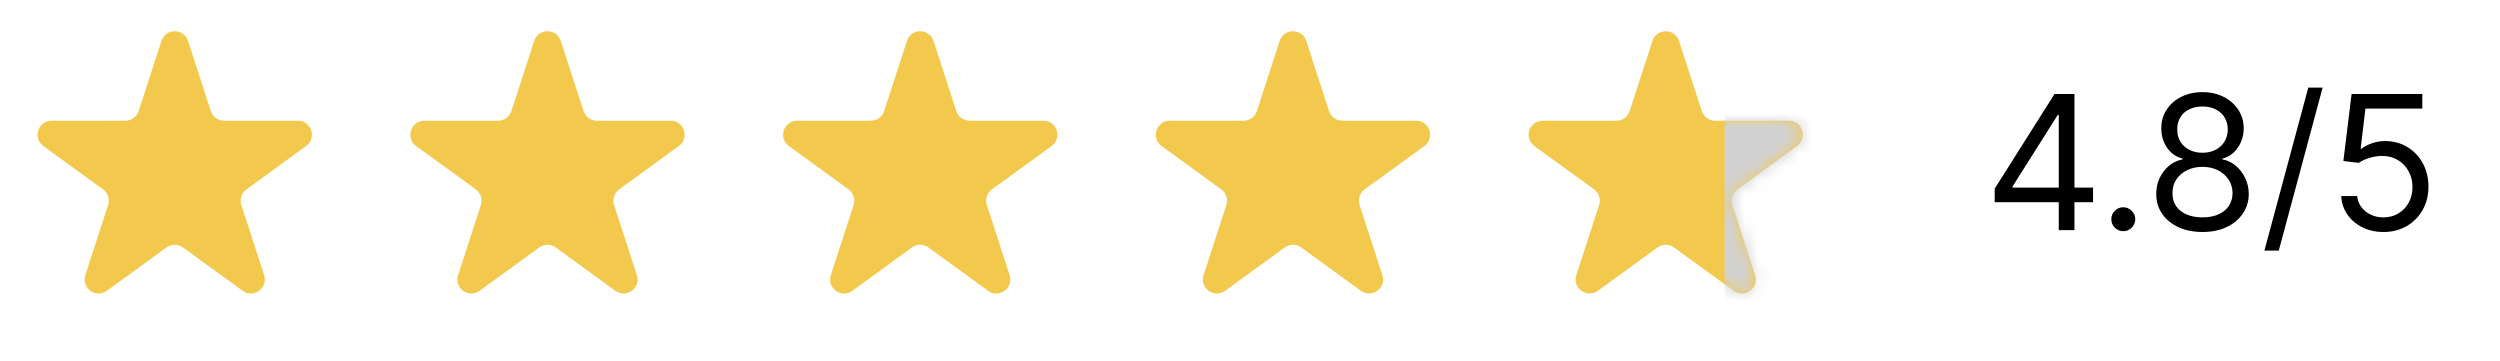 <svg width="187" height="27" viewBox="0 0 187 27" fill="none" xmlns="http://www.w3.org/2000/svg">
<path d="M12.075 3.06C12.388 2.097 13.751 2.097 14.064 3.06L15.769 8.308C15.909 8.739 16.311 9.031 16.763 9.031H22.282C23.294 9.031 23.715 10.327 22.896 10.922L18.432 14.166C18.065 14.432 17.912 14.904 18.052 15.335L19.757 20.583C20.07 21.546 18.968 22.347 18.148 21.752L13.684 18.508C13.318 18.242 12.821 18.242 12.455 18.508L7.991 21.752C7.171 22.347 6.069 21.546 6.382 20.583L8.087 15.335C8.227 14.904 8.074 14.432 7.707 14.166L3.243 10.922C2.424 10.327 2.845 9.031 3.858 9.031H9.376C9.829 9.031 10.23 8.739 10.37 8.308L12.075 3.06Z" fill="#F2C94C"/>
<path d="M39.957 3.06C40.27 2.097 41.633 2.097 41.946 3.06L43.651 8.308C43.791 8.739 44.192 9.031 44.645 9.031H50.163C51.176 9.031 51.597 10.327 50.778 10.922L46.313 14.166C45.947 14.432 45.794 14.904 45.934 15.335L47.639 20.583C47.952 21.546 46.849 22.347 46.03 21.752L41.566 18.508C41.199 18.242 40.703 18.242 40.337 18.508L35.872 21.752C35.053 22.347 33.95 21.546 34.264 20.583L35.969 15.335C36.109 14.904 35.955 14.432 35.589 14.166L31.125 10.922C30.305 10.327 30.726 9.031 31.739 9.031H37.257C37.71 9.031 38.112 8.739 38.252 8.308L39.957 3.06Z" fill="#F2C94C"/>
<path d="M67.839 3.06C68.152 2.097 69.514 2.097 69.827 3.06L71.532 8.308C71.672 8.739 72.074 9.031 72.527 9.031H78.045C79.058 9.031 79.479 10.327 78.659 10.922L74.195 14.166C73.829 14.432 73.676 14.904 73.816 15.335L75.521 20.583C75.834 21.546 74.731 22.347 73.912 21.752L69.448 18.508C69.081 18.242 68.585 18.242 68.218 18.508L63.754 21.752C62.935 22.347 61.832 21.546 62.145 20.583L63.85 15.335C63.99 14.904 63.837 14.432 63.471 14.166L59.007 10.922C58.187 10.327 58.608 9.031 59.621 9.031H65.139C65.592 9.031 65.993 8.739 66.133 8.308L67.839 3.06Z" fill="#F2C94C"/>
<path d="M95.72 3.06C96.033 2.097 97.396 2.097 97.709 3.06L99.414 8.308C99.554 8.739 99.955 9.031 100.408 9.031H105.926C106.939 9.031 107.36 10.327 106.541 10.922L102.077 14.166C101.71 14.432 101.557 14.904 101.697 15.335L103.402 20.583C103.715 21.546 102.612 22.347 101.793 21.752L97.329 18.508C96.962 18.242 96.466 18.242 96.1 18.508L91.636 21.752C90.816 22.347 89.714 21.546 90.027 20.583L91.732 15.335C91.872 14.904 91.718 14.432 91.352 14.166L86.888 10.922C86.068 10.327 86.49 9.031 87.502 9.031H93.02C93.473 9.031 93.875 8.739 94.015 8.308L95.72 3.06Z" fill="#F2C94C"/>
<path d="M123.602 3.06C123.915 2.097 125.277 2.097 125.59 3.06L127.296 8.308C127.436 8.739 127.837 9.031 128.29 9.031H133.808C134.821 9.031 135.242 10.327 134.423 10.922L129.958 14.166C129.592 14.432 129.439 14.904 129.579 15.335L131.284 20.583C131.597 21.546 130.494 22.347 129.675 21.752L125.211 18.508C124.844 18.242 124.348 18.242 123.981 18.508L119.517 21.752C118.698 22.347 117.595 21.546 117.908 20.583L119.614 15.335C119.754 14.904 119.6 14.432 119.234 14.166L114.77 10.922C113.95 10.327 114.371 9.031 115.384 9.031H120.902C121.355 9.031 121.757 8.739 121.897 8.308L123.602 3.06Z" fill="#F2C94C"/>
<mask id="mask0_193_8931" style="mask-type:alpha" maskUnits="userSpaceOnUse" x="114" y="2" width="21" height="20">
<path d="M123.602 3.06C123.915 2.097 125.277 2.097 125.59 3.06L127.296 8.308C127.436 8.739 127.837 9.031 128.29 9.031H133.808C134.821 9.031 135.242 10.327 134.423 10.922L129.958 14.166C129.592 14.432 129.439 14.904 129.579 15.335L131.284 20.583C131.597 21.546 130.494 22.347 129.675 21.752L125.211 18.508C124.844 18.242 124.348 18.242 123.981 18.508L119.517 21.752C118.698 22.347 117.595 21.546 117.908 20.583L119.614 15.335C119.754 14.904 119.6 14.432 119.234 14.166L114.77 10.922C113.95 10.327 114.371 9.031 115.384 9.031H120.902C121.355 9.031 121.757 8.739 121.897 8.308L123.602 3.06Z" fill="#F2C94C"/>
</mask>
<g mask="url(#mask0_193_8931)">
<rect x="129" y="-5.062" width="18" height="34" fill="#D2D2D2"/>
</g>
<path d="M149.203 15.125V14.111L153.678 7.032H154.413V8.603H153.916L150.536 13.952V14.032H156.561V15.125H149.203ZM153.996 17.213V14.817V14.345V7.032H155.169V17.213H153.996ZM158.821 17.293C158.575 17.293 158.365 17.205 158.189 17.029C158.014 16.854 157.926 16.643 157.926 16.398C157.926 16.153 158.014 15.942 158.189 15.767C158.365 15.591 158.575 15.503 158.821 15.503C159.066 15.503 159.276 15.591 159.452 15.767C159.628 15.942 159.716 16.153 159.716 16.398C159.716 16.56 159.674 16.71 159.591 16.846C159.512 16.981 159.404 17.091 159.268 17.174C159.136 17.253 158.986 17.293 158.821 17.293ZM164.748 17.353C164.065 17.353 163.462 17.232 162.938 16.99C162.418 16.744 162.012 16.408 161.72 15.98C161.429 15.55 161.285 15.059 161.288 14.509C161.285 14.078 161.369 13.68 161.541 13.316C161.714 12.948 161.949 12.641 162.247 12.396C162.549 12.147 162.885 11.99 163.257 11.924V11.864C162.769 11.738 162.382 11.465 162.093 11.044C161.805 10.619 161.662 10.137 161.666 9.597C161.662 9.08 161.793 8.617 162.059 8.21C162.324 7.802 162.688 7.481 163.152 7.245C163.62 7.01 164.152 6.892 164.748 6.892C165.338 6.892 165.865 7.01 166.329 7.245C166.793 7.481 167.158 7.802 167.423 8.21C167.691 8.617 167.827 9.08 167.831 9.597C167.827 10.137 167.68 10.619 167.388 11.044C167.1 11.465 166.717 11.738 166.24 11.864V11.924C166.608 11.99 166.939 12.147 167.234 12.396C167.529 12.641 167.764 12.948 167.94 13.316C168.116 13.68 168.205 14.078 168.208 14.509C168.205 15.059 168.056 15.55 167.761 15.98C167.469 16.408 167.063 16.744 166.543 16.99C166.026 17.232 165.428 17.353 164.748 17.353ZM164.748 16.259C165.209 16.259 165.607 16.184 165.941 16.035C166.276 15.886 166.535 15.675 166.717 15.404C166.899 15.132 166.992 14.814 166.995 14.449C166.992 14.065 166.893 13.725 166.697 13.43C166.501 13.135 166.235 12.903 165.897 12.734C165.562 12.565 165.179 12.48 164.748 12.48C164.314 12.48 163.926 12.565 163.585 12.734C163.247 12.903 162.98 13.135 162.784 13.43C162.592 13.725 162.498 14.065 162.501 14.449C162.498 14.814 162.585 15.132 162.764 15.404C162.947 15.675 163.207 15.886 163.545 16.035C163.883 16.184 164.284 16.259 164.748 16.259ZM164.748 11.426C165.113 11.426 165.436 11.354 165.718 11.208C166.003 11.062 166.226 10.858 166.389 10.596C166.551 10.334 166.634 10.028 166.637 9.676C166.634 9.332 166.553 9.032 166.394 8.777C166.235 8.518 166.014 8.319 165.733 8.18C165.451 8.037 165.123 7.966 164.748 7.966C164.367 7.966 164.034 8.037 163.749 8.18C163.464 8.319 163.243 8.518 163.088 8.777C162.932 9.032 162.856 9.332 162.859 9.676C162.856 10.028 162.934 10.334 163.093 10.596C163.255 10.858 163.479 11.062 163.764 11.208C164.049 11.354 164.377 11.426 164.748 11.426ZM173.733 6.554L170.452 18.745H169.378L172.659 6.554H173.733ZM178.286 17.353C177.702 17.353 177.177 17.237 176.71 17.005C176.242 16.773 175.868 16.454 175.586 16.05C175.304 15.646 175.15 15.185 175.124 14.668H176.317C176.363 15.129 176.572 15.51 176.943 15.811C177.318 16.11 177.765 16.259 178.286 16.259C178.703 16.259 179.075 16.161 179.399 15.966C179.728 15.77 179.984 15.502 180.17 15.16C180.359 14.815 180.453 14.426 180.453 13.992C180.453 13.548 180.356 13.152 180.16 12.804C179.968 12.452 179.703 12.175 179.365 11.973C179.027 11.771 178.64 11.668 178.206 11.665C177.895 11.662 177.575 11.71 177.247 11.809C176.919 11.905 176.648 12.03 176.436 12.182L175.283 12.043L175.899 7.032H181.189V8.125H176.934L176.576 11.128H176.635C176.844 10.962 177.106 10.825 177.421 10.716C177.736 10.606 178.064 10.551 178.405 10.551C179.028 10.551 179.583 10.701 180.071 10.999C180.561 11.294 180.946 11.698 181.224 12.212C181.506 12.726 181.647 13.312 181.647 13.972C181.647 14.621 181.501 15.201 181.209 15.712C180.921 16.219 180.523 16.62 180.016 16.915C179.509 17.207 178.932 17.353 178.286 17.353Z" fill="black"/>
</svg>
